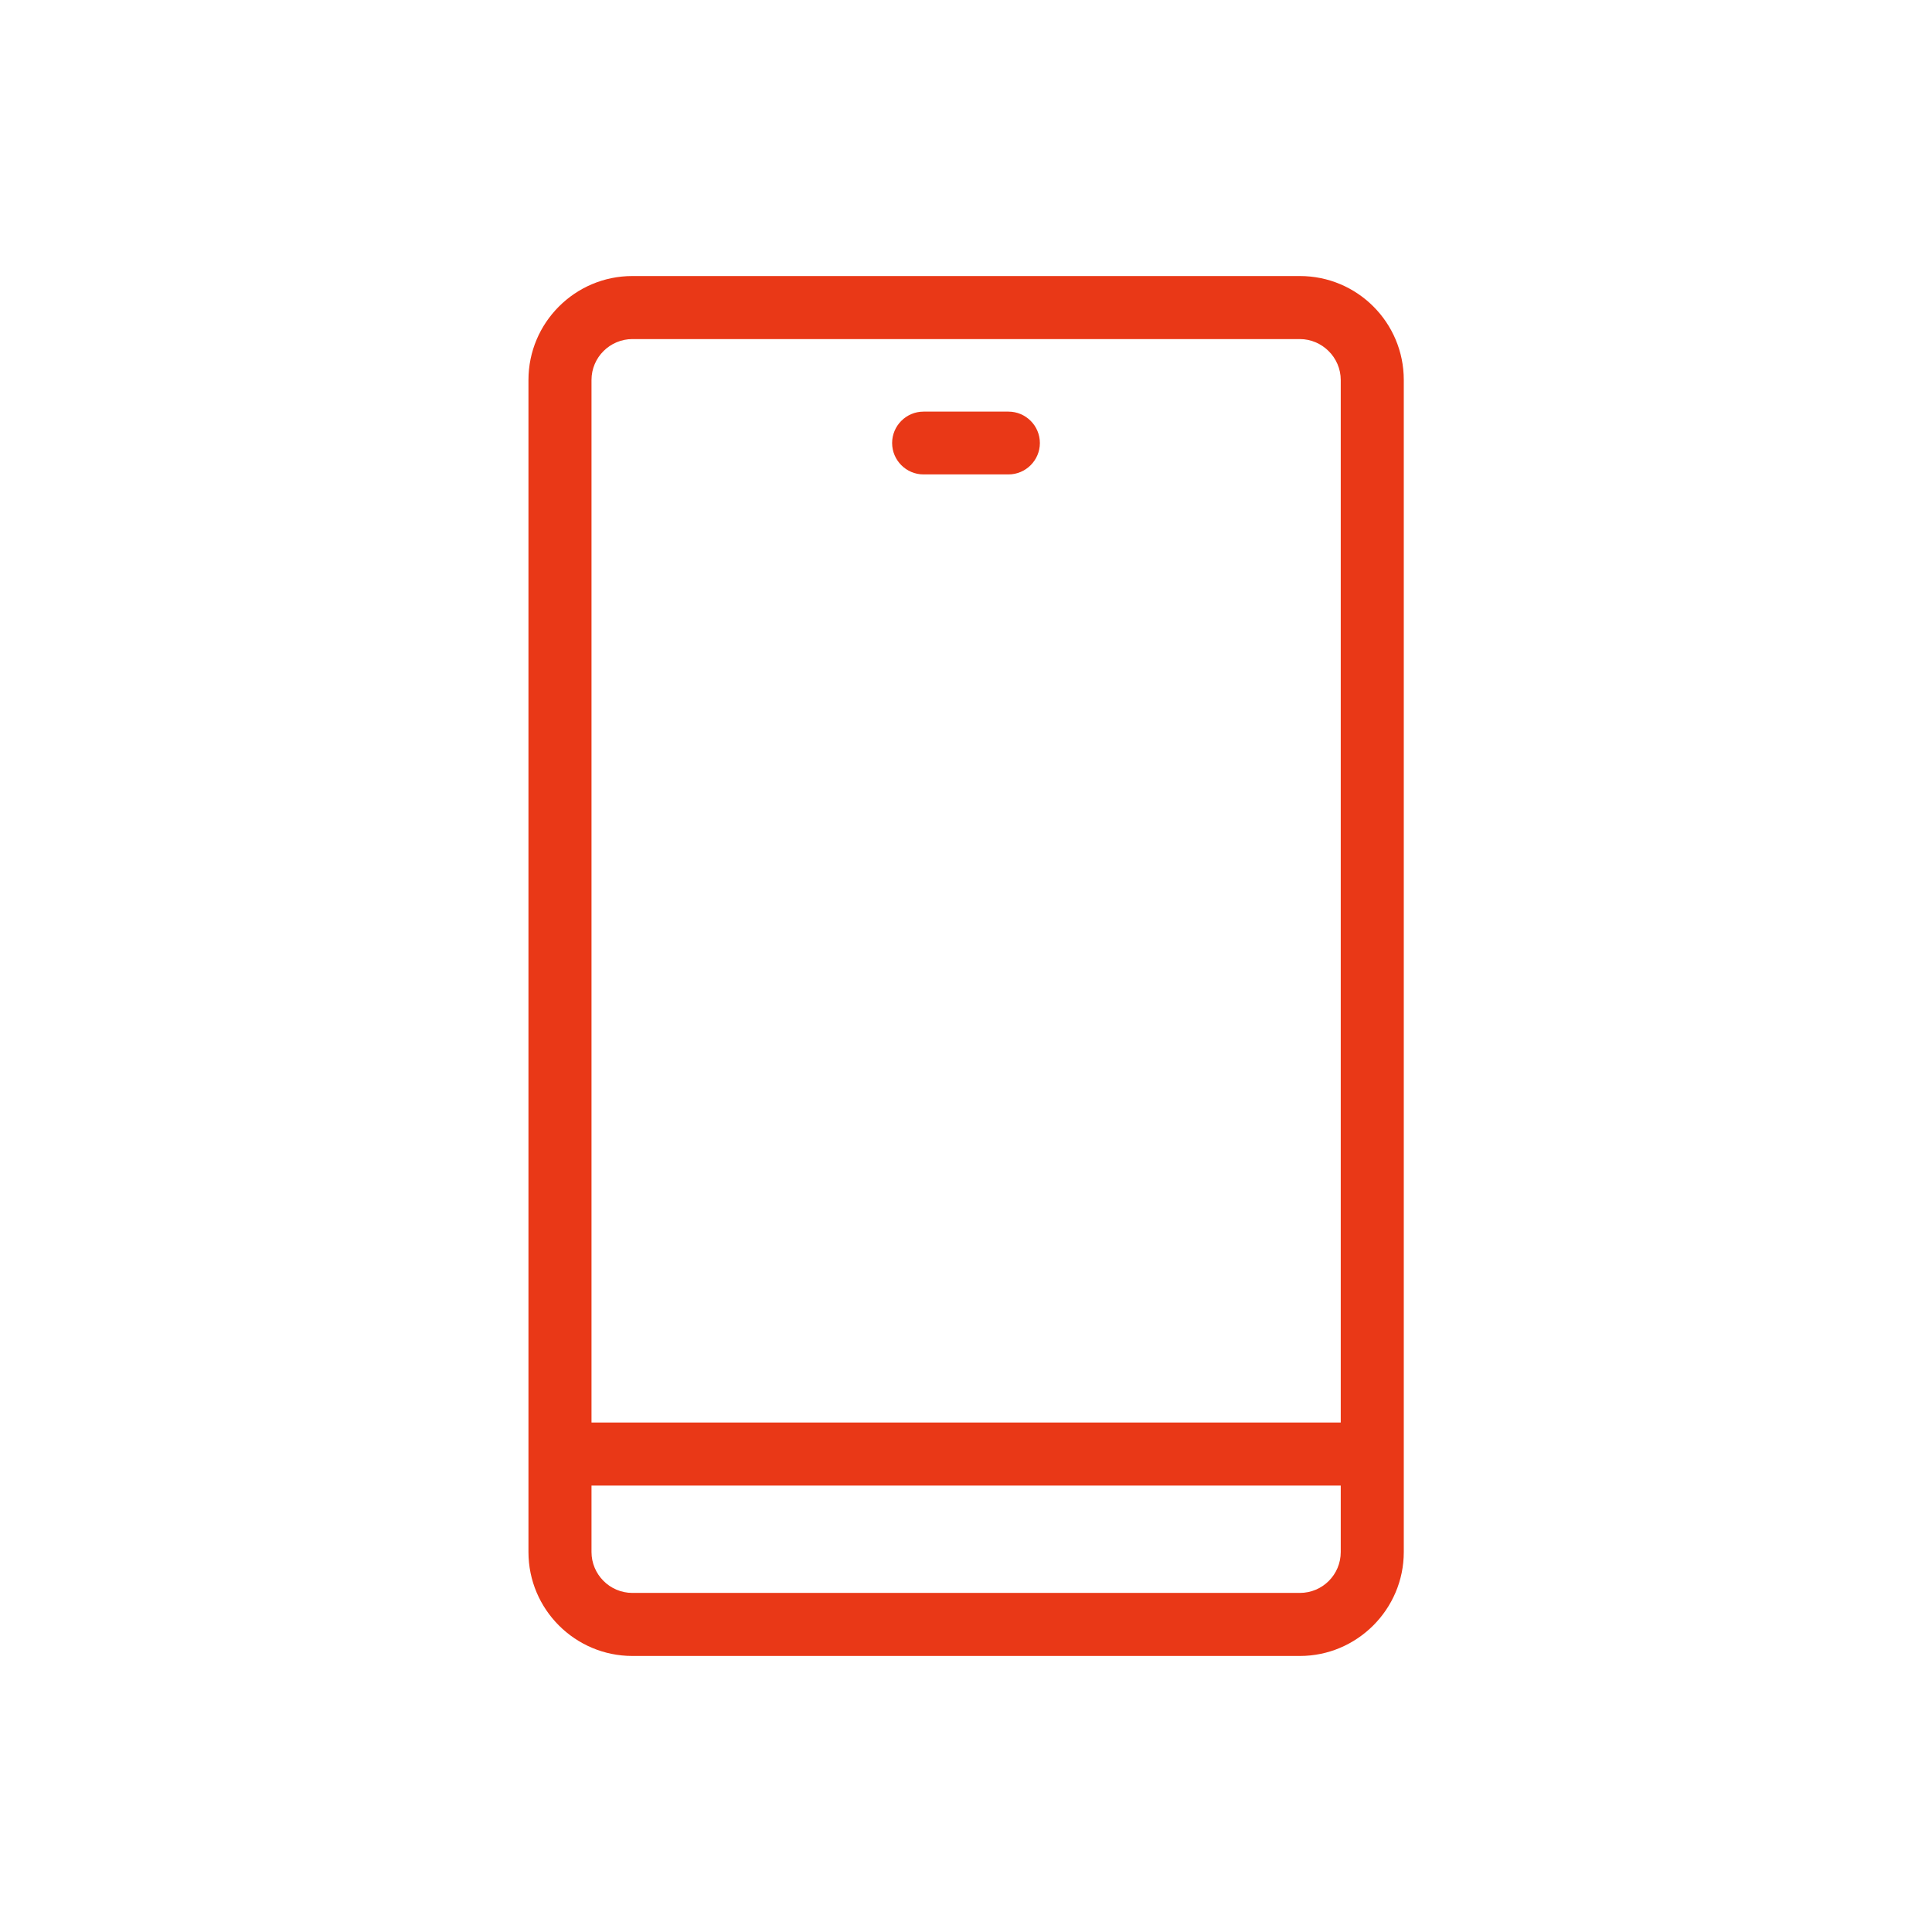 <?xml version="1.0" encoding="UTF-8"?>
<svg id="_レイヤー_2" data-name="レイヤー_2" xmlns="http://www.w3.org/2000/svg" viewBox="0 0 79.37 79.37">
  <defs>
    <style>
      .cls-1 {
        fill: #e93817;
      }

      .cls-2 {
        fill: none;
      }
    </style>
  </defs>
  <g id="icon">
    <g>
      <g>
        <path class="cls-1" d="M53.4,11.34h-27.42c-2.36,0-4.27,1.92-4.27,4.27v48.15c0,2.36,1.92,4.27,4.27,4.27h27.42c2.35,0,4.27-1.92,4.27-4.27V15.61c0-2.36-1.91-4.27-4.27-4.27ZM25.98,13.93h27.42c.92,0,1.68.76,1.68,1.68v42.83h-30.78V15.61c0-.93.76-1.68,1.68-1.68ZM53.4,65.44h-27.42c-.93,0-1.68-.76-1.68-1.68v-2.73h30.78v2.73c0,.93-.75,1.68-1.68,1.68Z"/>
        <path class="cls-1" d="M37.94,19.49h3.49c.71,0,1.29-.58,1.29-1.29s-.58-1.29-1.29-1.29h-3.49c-.71,0-1.29.58-1.29,1.29s.58,1.29,1.29,1.29Z"/>
      </g>
      <rect class="cls-2" width="79.37" height="79.37"/>
    </g>
  </g>
</svg>